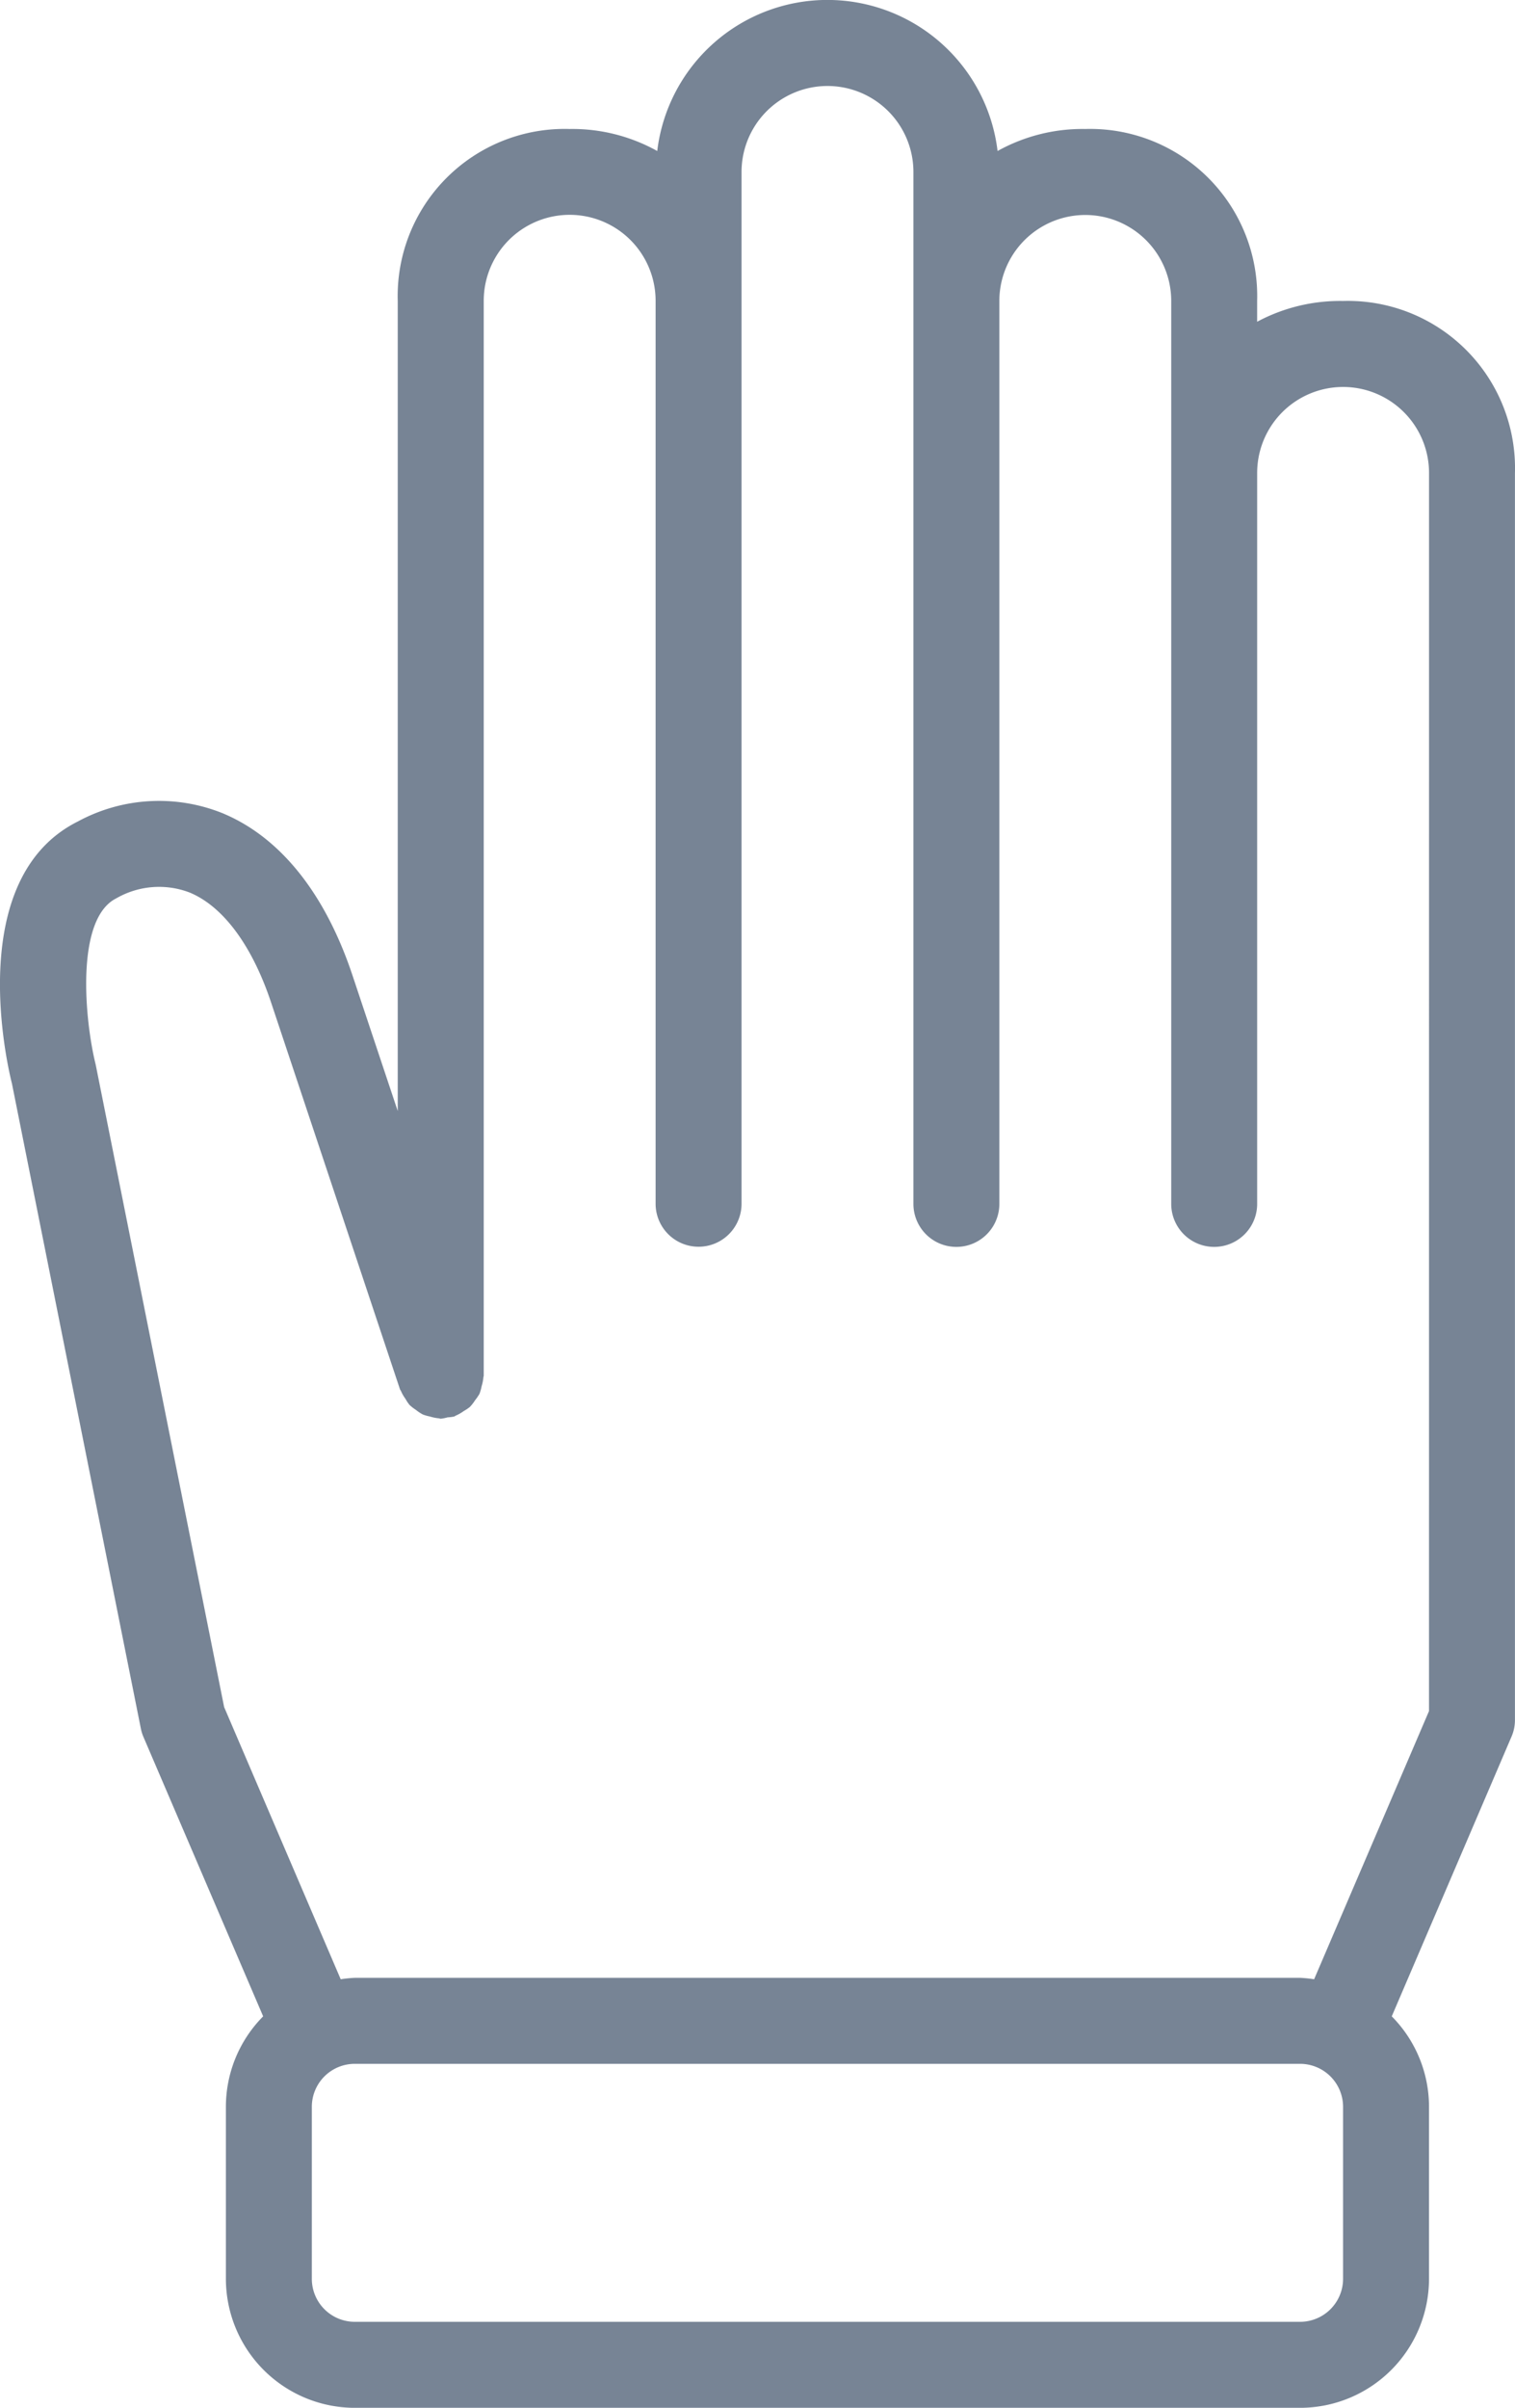 <svg xmlns="http://www.w3.org/2000/svg" width="58.388" height="92.736" viewBox="0 0 58.388 92.736"><path d="M321.229,86.592a6.769,6.769,0,0,0-3.312.8v-.8a6.439,6.439,0,0,0-6.624-6.624,6.73,6.73,0,0,0-3.38.848,6.605,6.605,0,0,0-13.116,0,6.725,6.725,0,0,0-3.377-.848,6.436,6.436,0,0,0-6.624,6.624v31.2l-1.744-5.225c-1.055-3.166-2.789-5.326-5.009-6.247a6.566,6.566,0,0,0-5.579.321c-4.377,2.188-2.726,9.353-2.538,10.087l4.968,24.84a1.6,1.6,0,0,0,.1.326l4.615,10.765a4.949,4.949,0,0,0-1.436,3.486v6.624a4.974,4.974,0,0,0,4.968,4.968h36.432a4.974,4.974,0,0,0,4.968-4.968v-6.624a4.949,4.949,0,0,0-1.436-3.486l4.612-10.765a1.605,1.605,0,0,0,.136-.652V93.216a6.441,6.441,0,0,0-6.626-6.624Zm0,76.176a1.658,1.658,0,0,1-1.656,1.656H283.141a1.656,1.656,0,0,1-1.656-1.656v-6.624a1.655,1.655,0,0,1,1.656-1.656h36.432a1.658,1.658,0,0,1,1.656,1.656Zm3.312-21.867-4.428,10.33a4.938,4.938,0,0,0-.54-.055H283.141a4.917,4.917,0,0,0-.543.055l-4.493-10.484L273.154,116c-.417-1.671-.8-5.6.793-6.4a3.3,3.3,0,0,1,2.83-.224c1.29.535,2.406,2.039,3.138,4.235l4.968,14.9a.288.288,0,0,0,.033.053,1.5,1.5,0,0,0,.177.311,1.579,1.579,0,0,0,.159.238,1.806,1.806,0,0,0,.242.187,1.667,1.667,0,0,0,.272.18,1.618,1.618,0,0,0,.268.076,1.654,1.654,0,0,0,.356.071.358.358,0,0,0,.062.015,1.565,1.565,0,0,0,.265-.053,1.524,1.524,0,0,0,.258-.033c.02-.007.033-.023.051-.031a1.578,1.578,0,0,0,.316-.18,1.611,1.611,0,0,0,.234-.157,1.653,1.653,0,0,0,.2-.257,1.912,1.912,0,0,0,.172-.252,1.83,1.83,0,0,0,.081-.29,1.678,1.678,0,0,0,.068-.338c0-.023.013-.041.013-.065v-41.4a3.312,3.312,0,0,1,6.624,0v34.776a1.656,1.656,0,1,0,3.312,0V81.624a3.312,3.312,0,1,1,6.624,0v39.744a1.656,1.656,0,0,0,3.312,0V86.592a3.312,3.312,0,0,1,6.624,0v34.776a1.656,1.656,0,0,0,3.312,0V93.216a3.312,3.312,0,1,1,6.624,0Z" transform="translate(-269.467 -75)" fill="#778495"/></svg>